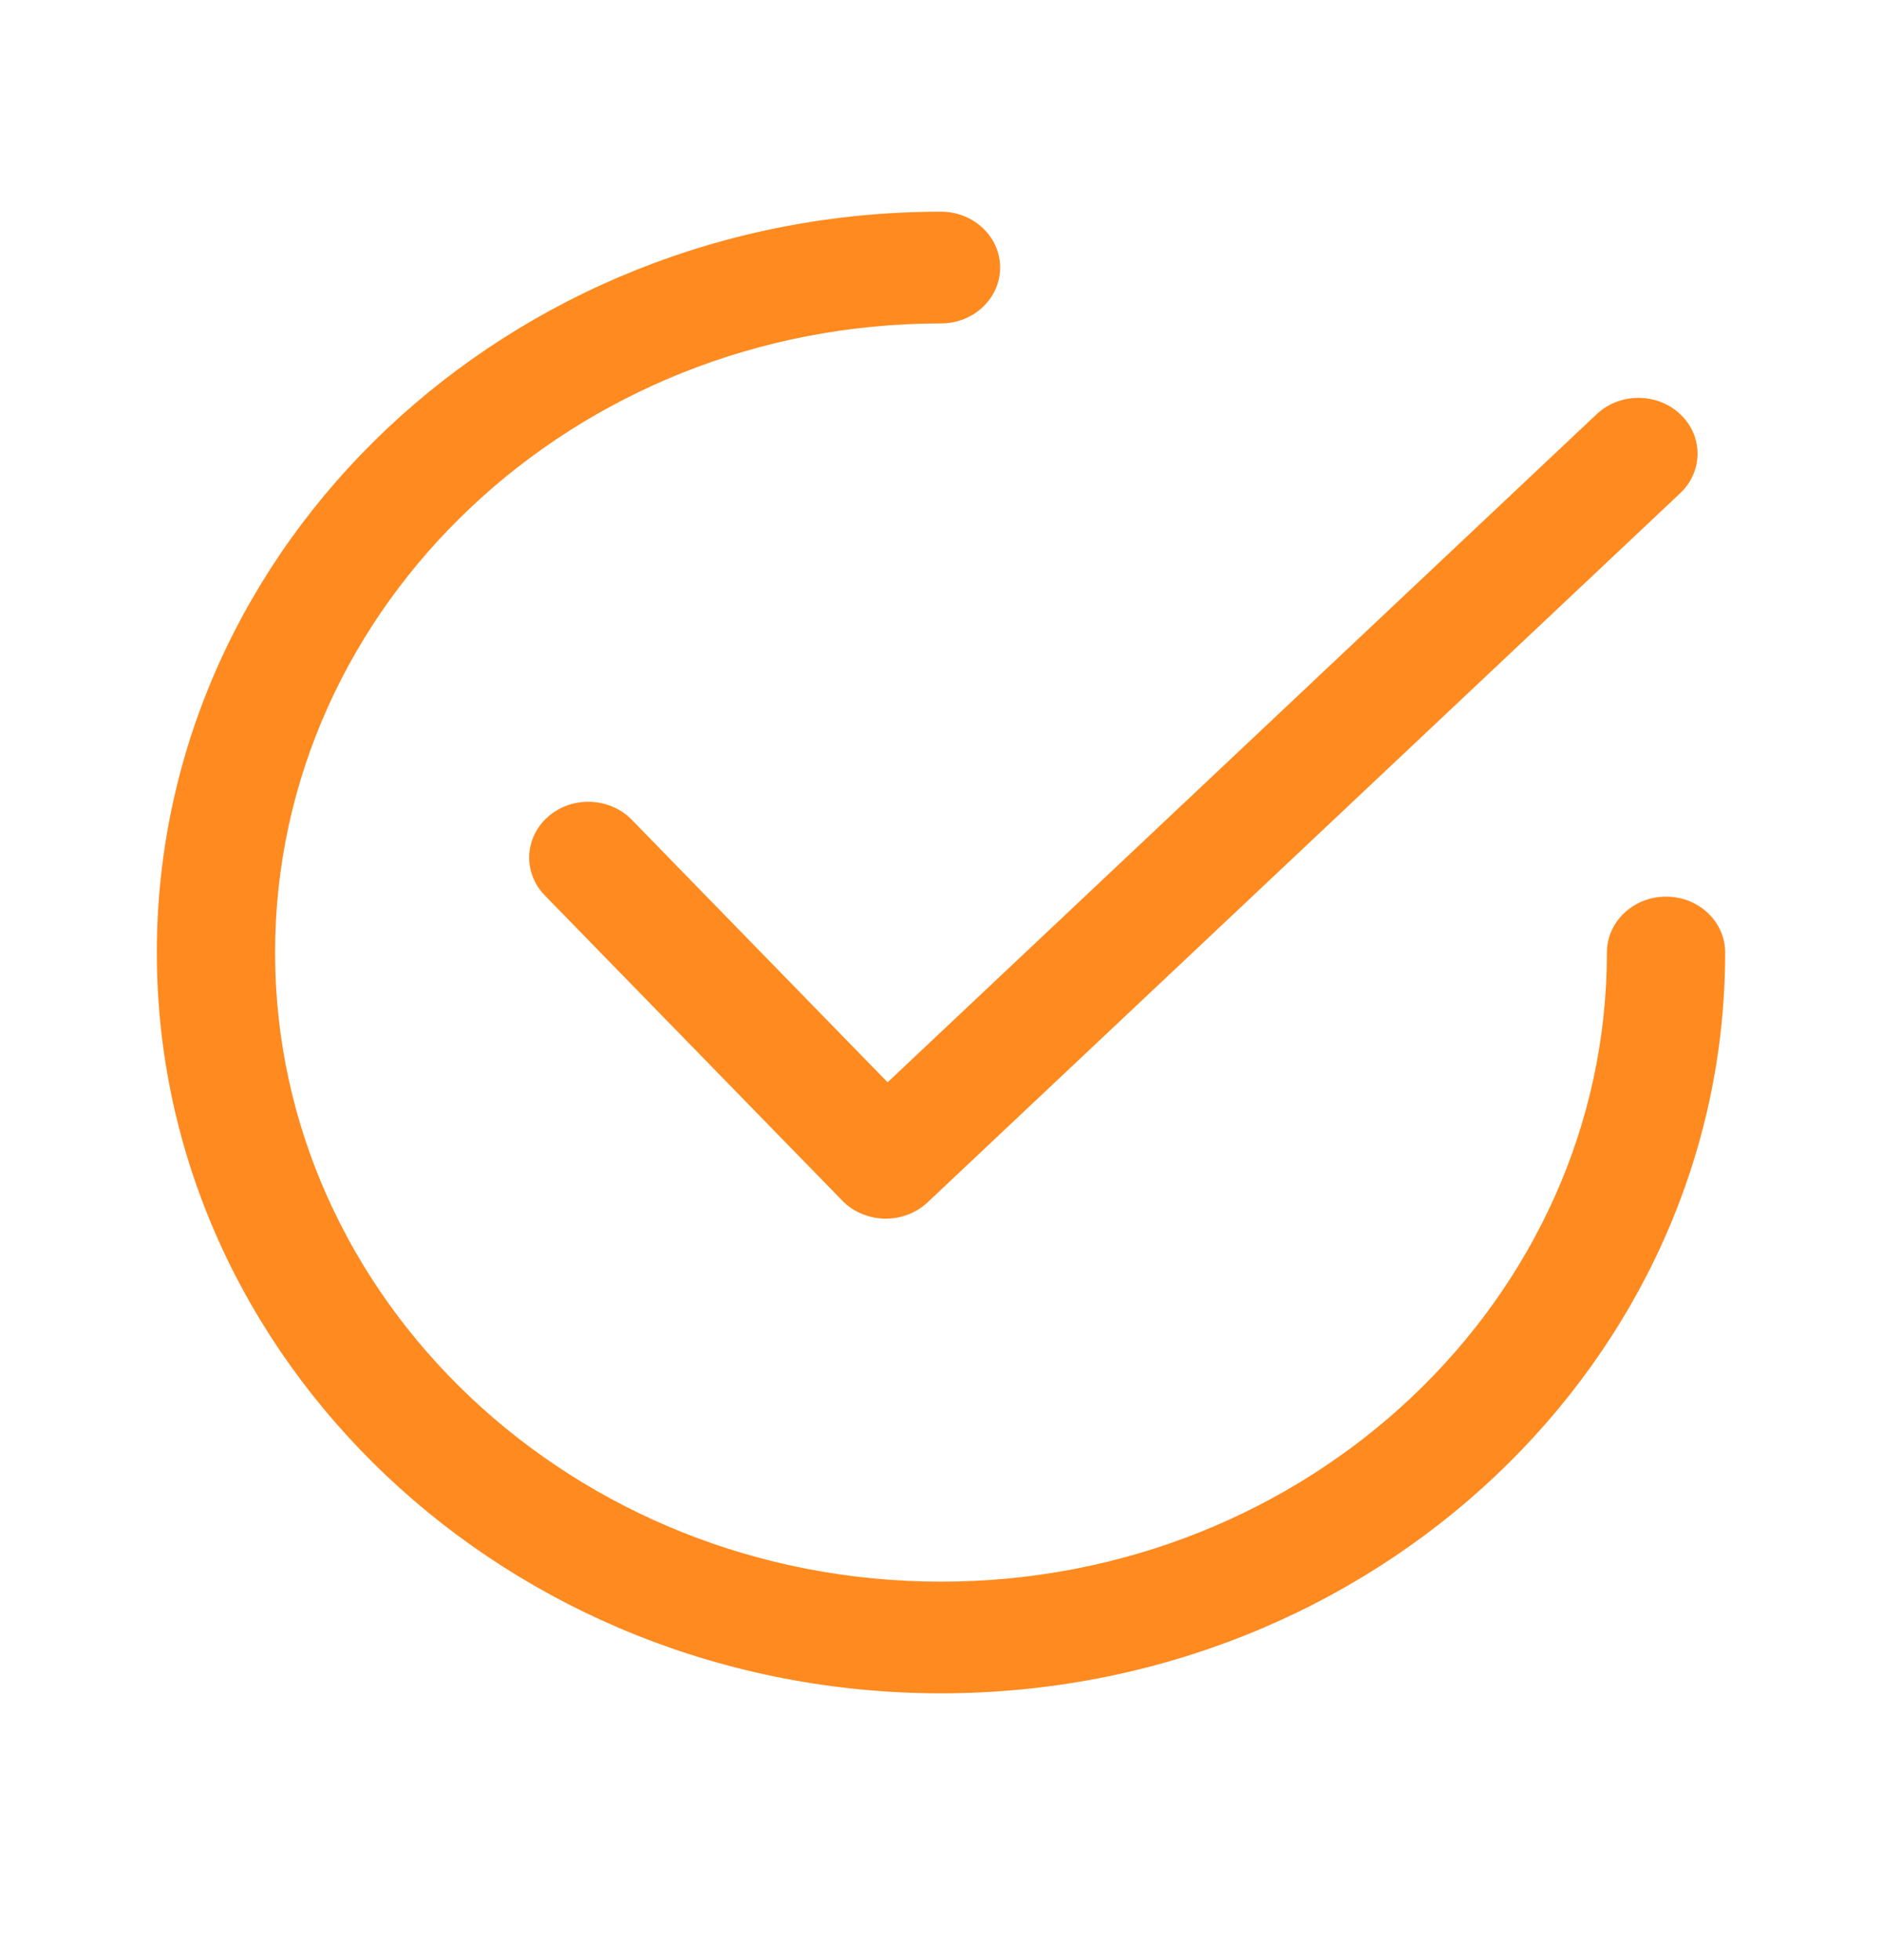 <?xml version="1.0"?>
<svg xmlns="http://www.w3.org/2000/svg" width="24" height="25" viewBox="0 0 24 25" fill="none">
<g clip-path="url(#clip0_3739_392)">
<path d="M21.428 5.284C21.134 5.005 20.656 5.005 20.362 5.282L11.319 13.804L8.057 10.456C7.775 10.167 7.298 10.148 6.992 10.414C6.685 10.681 6.666 11.131 6.948 11.421L10.742 15.314C10.881 15.456 11.075 15.539 11.28 15.543C11.286 15.543 11.291 15.543 11.296 15.543C11.495 15.543 11.687 15.469 11.828 15.336L21.426 6.291C21.721 6.013 21.722 5.562 21.428 5.284Z" fill="#FF8A1F"/>
<path d="M21.246 11.436C20.83 11.436 20.492 11.755 20.492 12.149C20.492 16.573 16.683 20.173 12 20.173C7.317 20.173 3.508 16.573 3.508 12.149C3.508 7.724 7.317 4.125 12 4.125C12.416 4.125 12.754 3.806 12.754 3.412C12.754 3.019 12.416 2.7 12 2.7C6.486 2.7 2 6.939 2 12.149C2 17.358 6.486 21.597 12 21.597C17.514 21.597 22 17.358 22 12.149C22 11.755 21.663 11.436 21.246 11.436Z" fill="#FF8A1F"/>
</g>
<defs>
<clipPath id="clip0_3739_392">
<rect width="20" height="18.897" fill="white" transform="translate(2 2.7)"/>
</clipPath>
</defs>
</svg>
